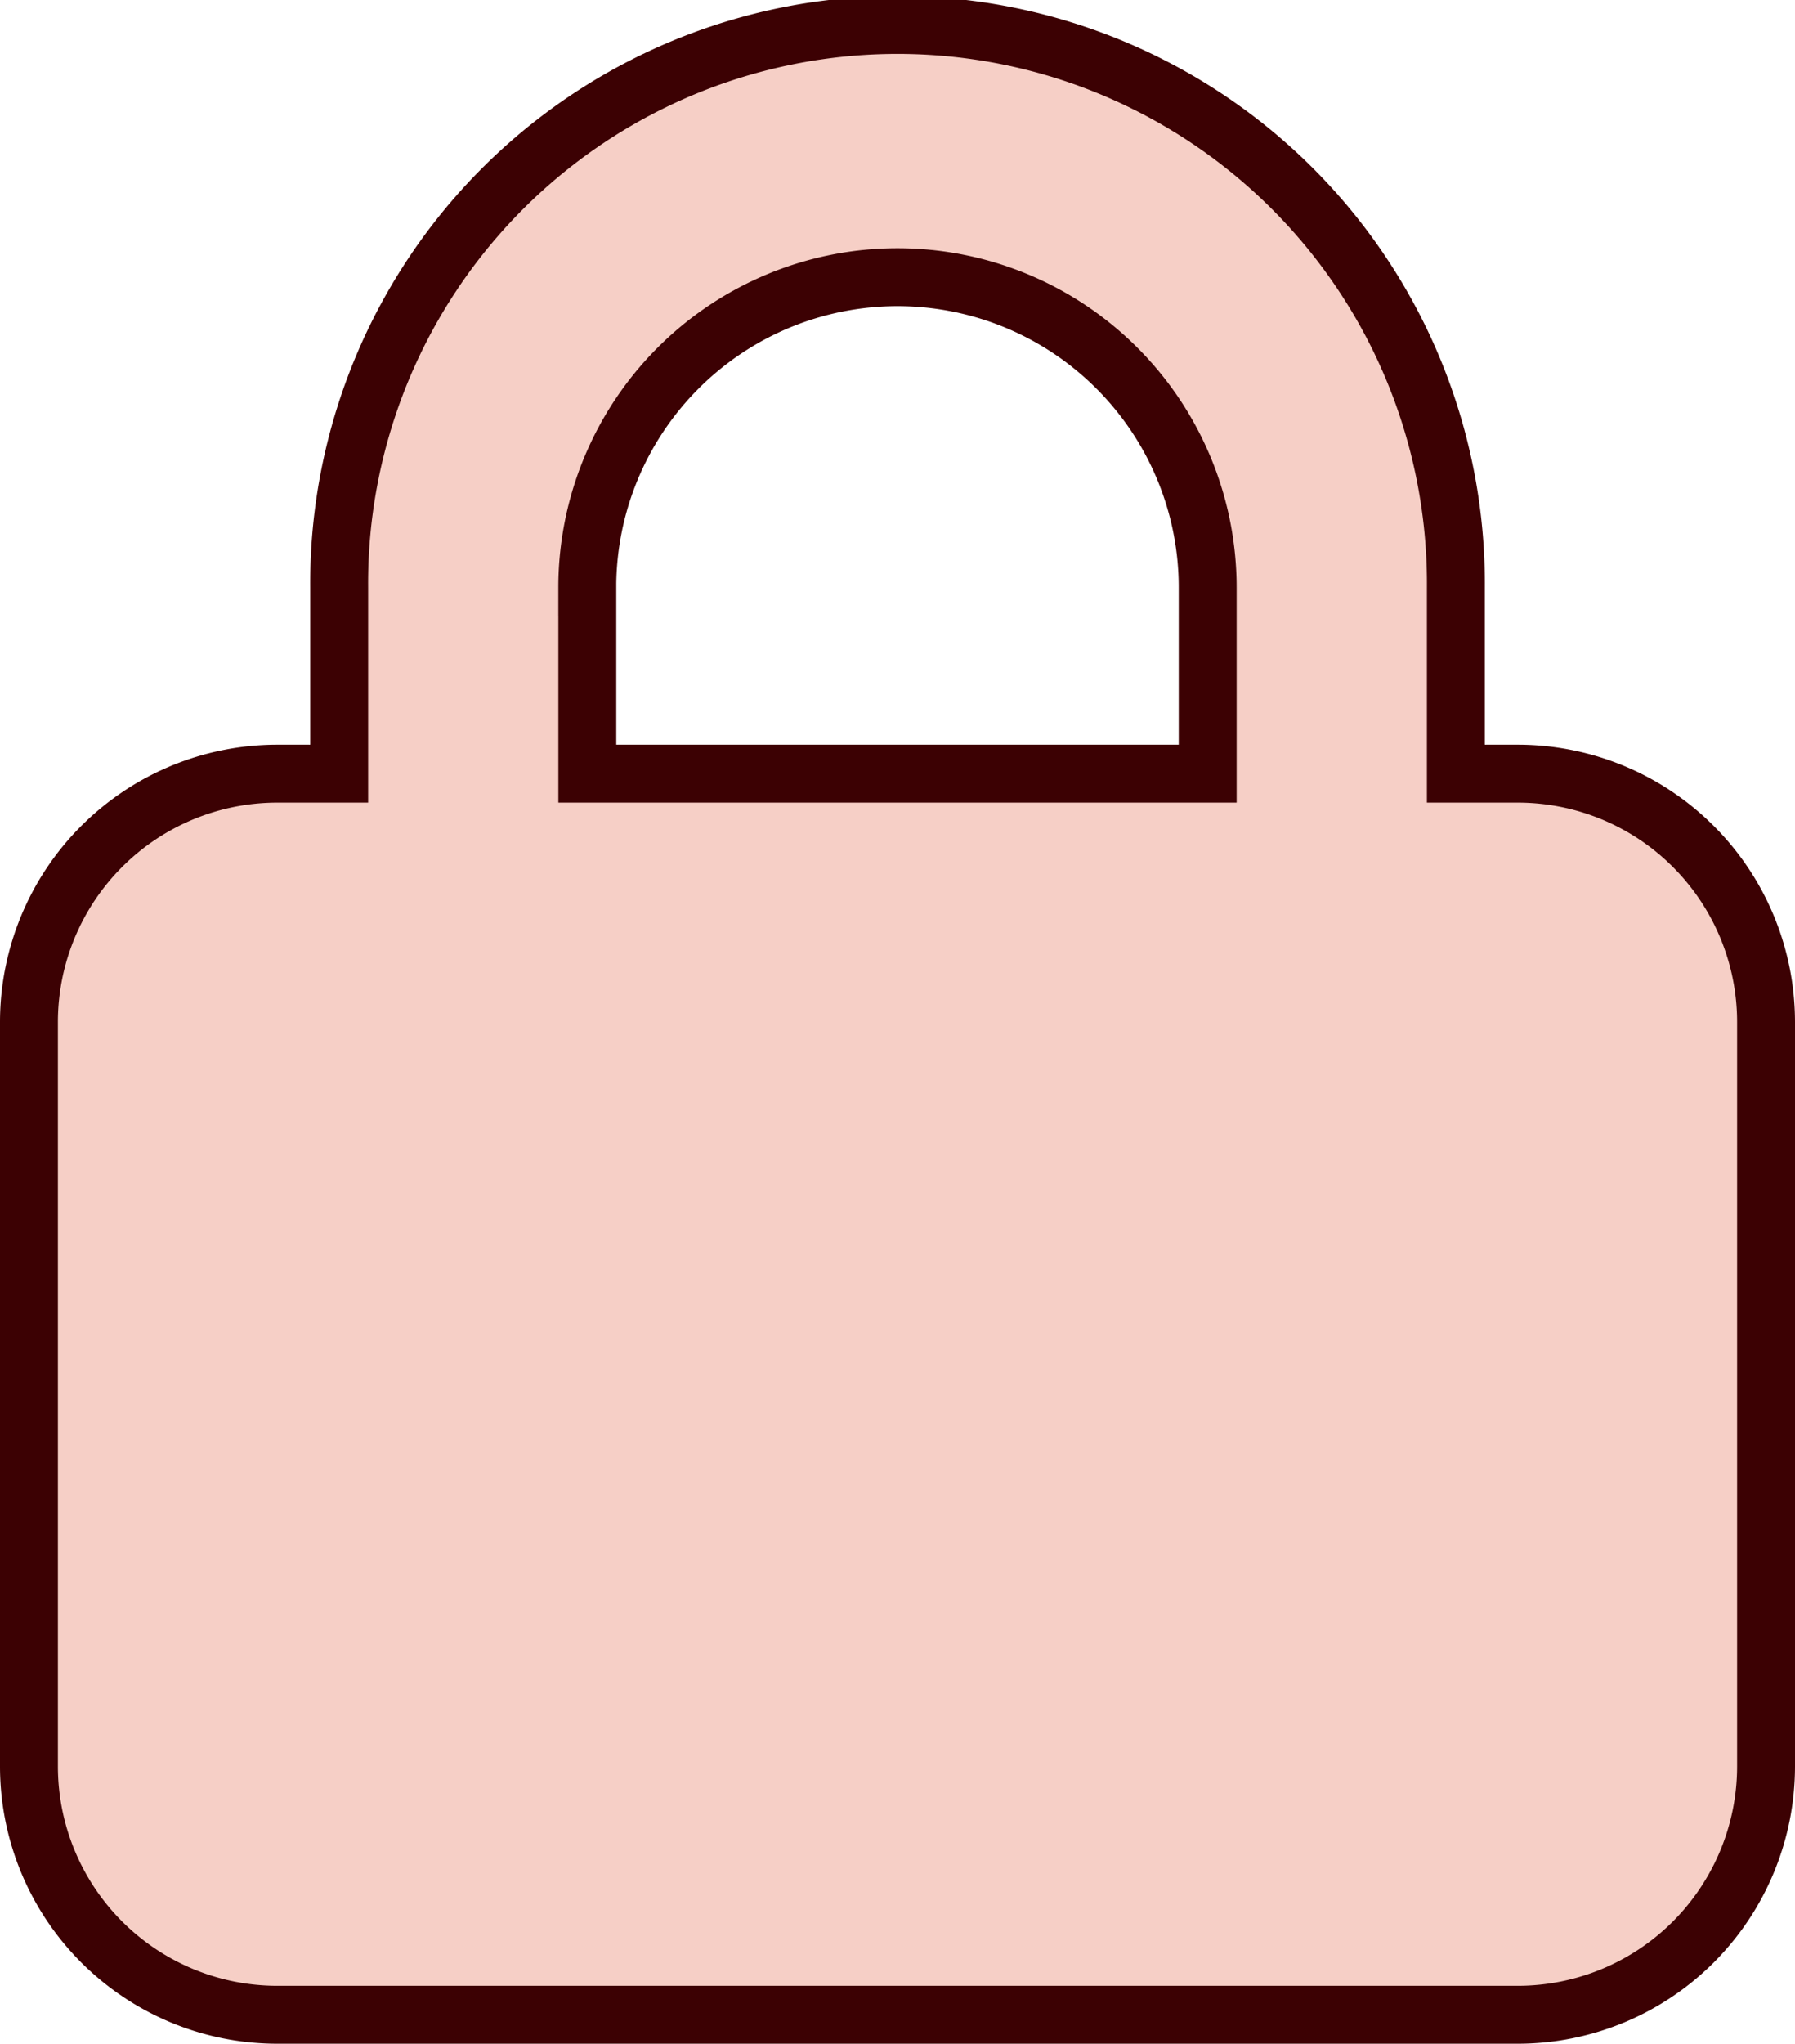 <svg xmlns="http://www.w3.org/2000/svg" width="62" height="70.572" viewBox="0 0 62 70.572">
  <path id="lock-solid" d="M19.286,19.286v6.429H40.714V19.286a10.714,10.714,0,1,0-21.429,0Zm-8.571,6.429V19.286a19.286,19.286,0,1,1,38.571,0v6.429h2.143A8.579,8.579,0,0,1,60,34.286V60a8.579,8.579,0,0,1-8.571,8.571H8.571A8.579,8.579,0,0,1,0,60V34.286a8.579,8.579,0,0,1,8.571-8.571Z" transform="translate(1 1)" fill="#f6cfc6" stroke="#3c0103" stroke-width="2"/>
</svg>
